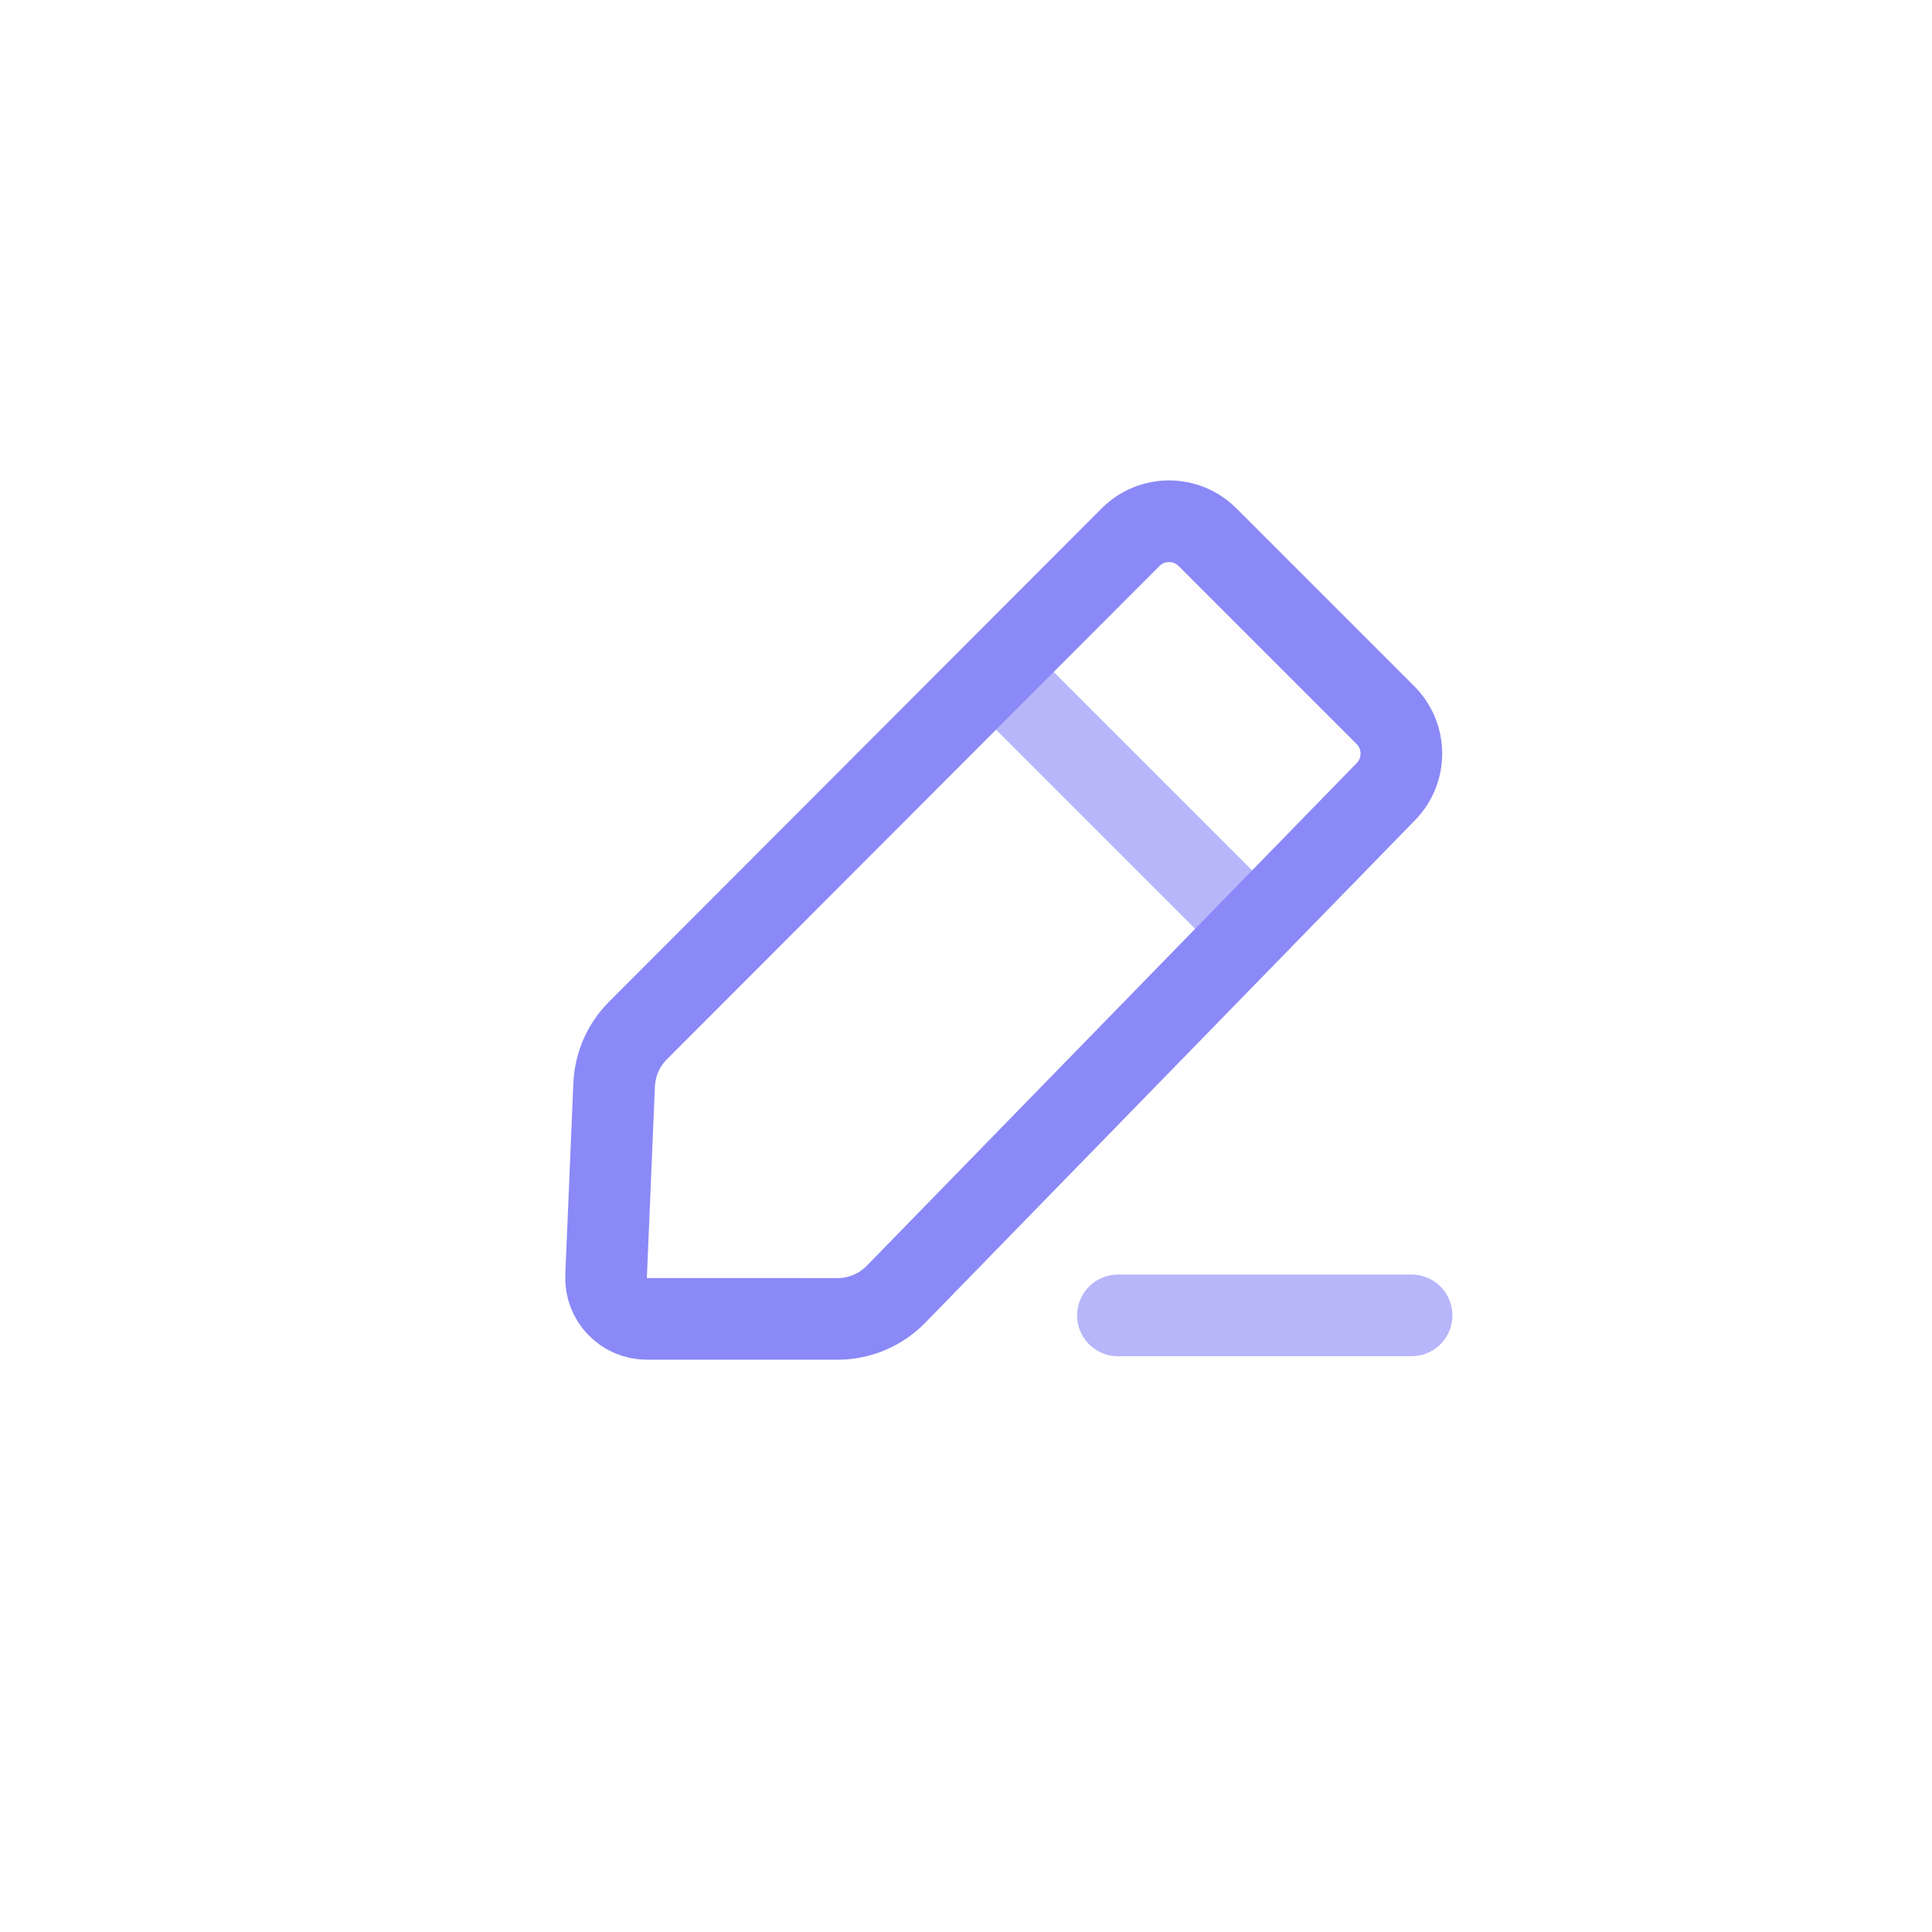 <?xml version="1.0" encoding="UTF-8"?> <svg xmlns="http://www.w3.org/2000/svg" width="71" height="71" viewBox="0 0 71 71" fill="none"><path d="M41.548 19.742C42.328 18.96 43.594 18.96 44.375 19.741L50.913 26.279C51.688 27.053 51.696 28.307 50.931 29.091L32.928 47.563C32.363 48.142 31.589 48.469 30.781 48.469L23.771 48.468C22.918 48.468 22.237 47.758 22.273 46.905L22.569 39.868C22.601 39.117 22.913 38.405 23.444 37.873L41.548 19.742Z" stroke="#8B89F7" stroke-width="3"></path><path opacity="0.62" d="M36.752 24.844L45.478 33.57" stroke="#8B89F7" stroke-width="3" stroke-linecap="round" stroke-linejoin="round"></path><path opacity="0.62" d="M41.083 48.34H51.875" stroke="#8B89F7" stroke-width="3" stroke-linecap="round" stroke-linejoin="round"></path></svg> 
